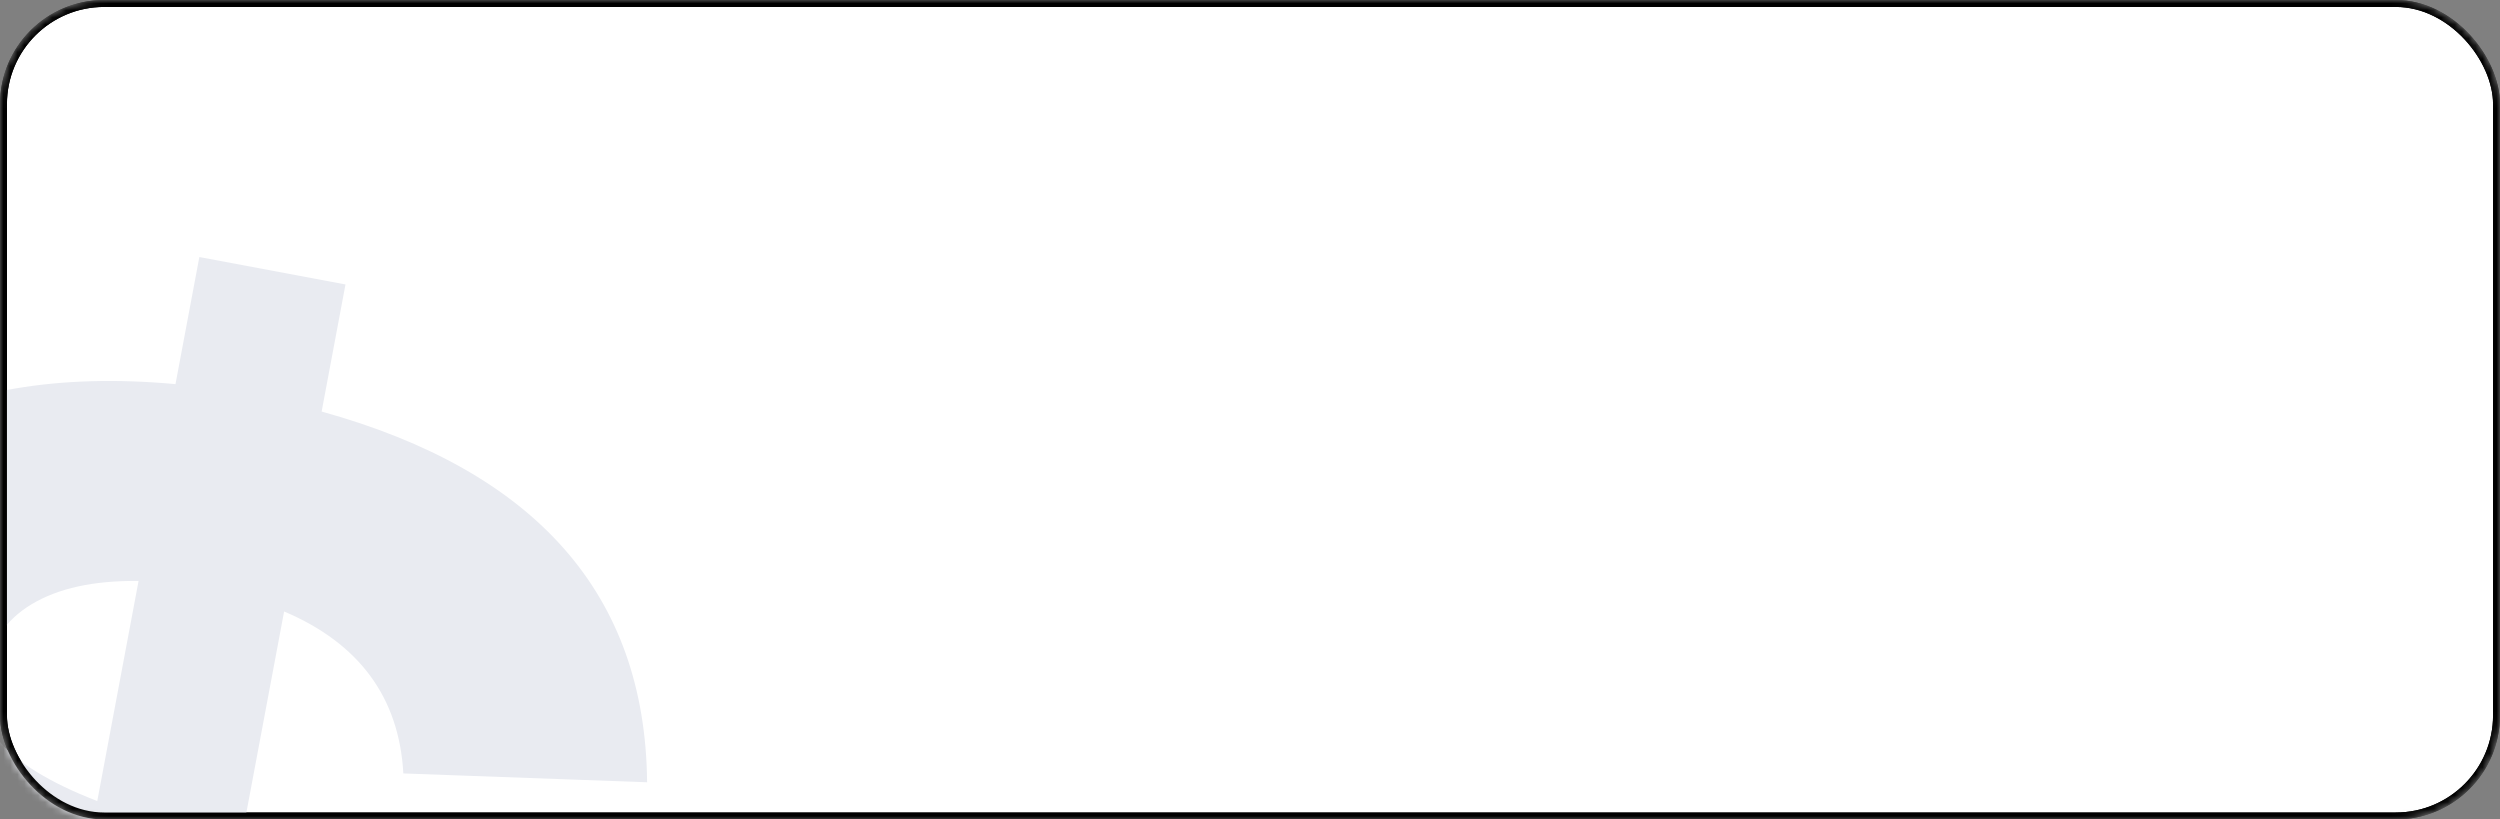 <?xml version="1.0" encoding="UTF-8"?> <svg xmlns="http://www.w3.org/2000/svg" width="360" height="118" viewBox="0 0 360 118" fill="none"><rect x="0" y="0" width="360" height="118" fill="#808080" stroke="none"/> <mask id="mask0_1721_72" style="mask-type:alpha" maskUnits="userSpaceOnUse" x="0" y="0" width="360" height="118"> <rect width="360" height="118" rx="15" fill="white"></rect> </mask> <g mask="url(#mask0_1721_72)"> <rect x="0.5" y="0.5" width="359" height="117" rx="14.5" fill="white" stroke="black"></rect> <path d="M-3.876 210.648C-37.595 202.011 -54.281 183.862 -54.316 155.669L-18.746 157.029C-18.118 169.161 -11.233 177.615 1.485 182.081L8.143 146.595L2.507 144.382C-13.358 138.633 -24.362 131.485 -30.78 123.119C-37.432 114.708 -39.33 104.186 -36.901 91.242C-34.472 78.297 -27.828 68.685 -16.733 62.449C-5.639 56.214 8.377 53.761 25.271 55.314L28.706 37.013L49.75 40.962L46.316 59.262C77.146 67.82 92.938 85.57 93.182 112.647L58.08 111.375C57.477 100.402 51.676 92.614 40.913 88.053L34.38 122.869L47.715 127.913C74.427 137.777 85.776 154.693 81.296 178.574C78.741 192.188 71.82 201.979 60.726 208.215C49.398 214.406 34.957 216.549 17.169 214.597L13.734 232.898L-7.31 228.949L-3.876 210.648ZM0.088 106.962C2.476 109.72 7.009 112.65 14.006 115.35L19.953 83.658C13.43 83.589 8.377 84.72 4.559 87.007C0.741 89.294 -1.332 92.602 -2.086 96.619C-2.881 100.86 -2.299 104.204 0.088 106.962ZM39.2 183.613C42.976 181.549 45.517 178.329 46.355 173.866C47.192 169.402 46.184 165.747 43.838 162.766C41.217 159.963 36.216 156.946 28.517 154.115L22.487 186.253C29.669 186.676 35.148 185.856 39.2 183.613Z" fill="#E9EBF1"></path> <rect x="0.5" y="0.5" width="359" height="117" rx="14.5" stroke="black"></rect> </g> </svg> 